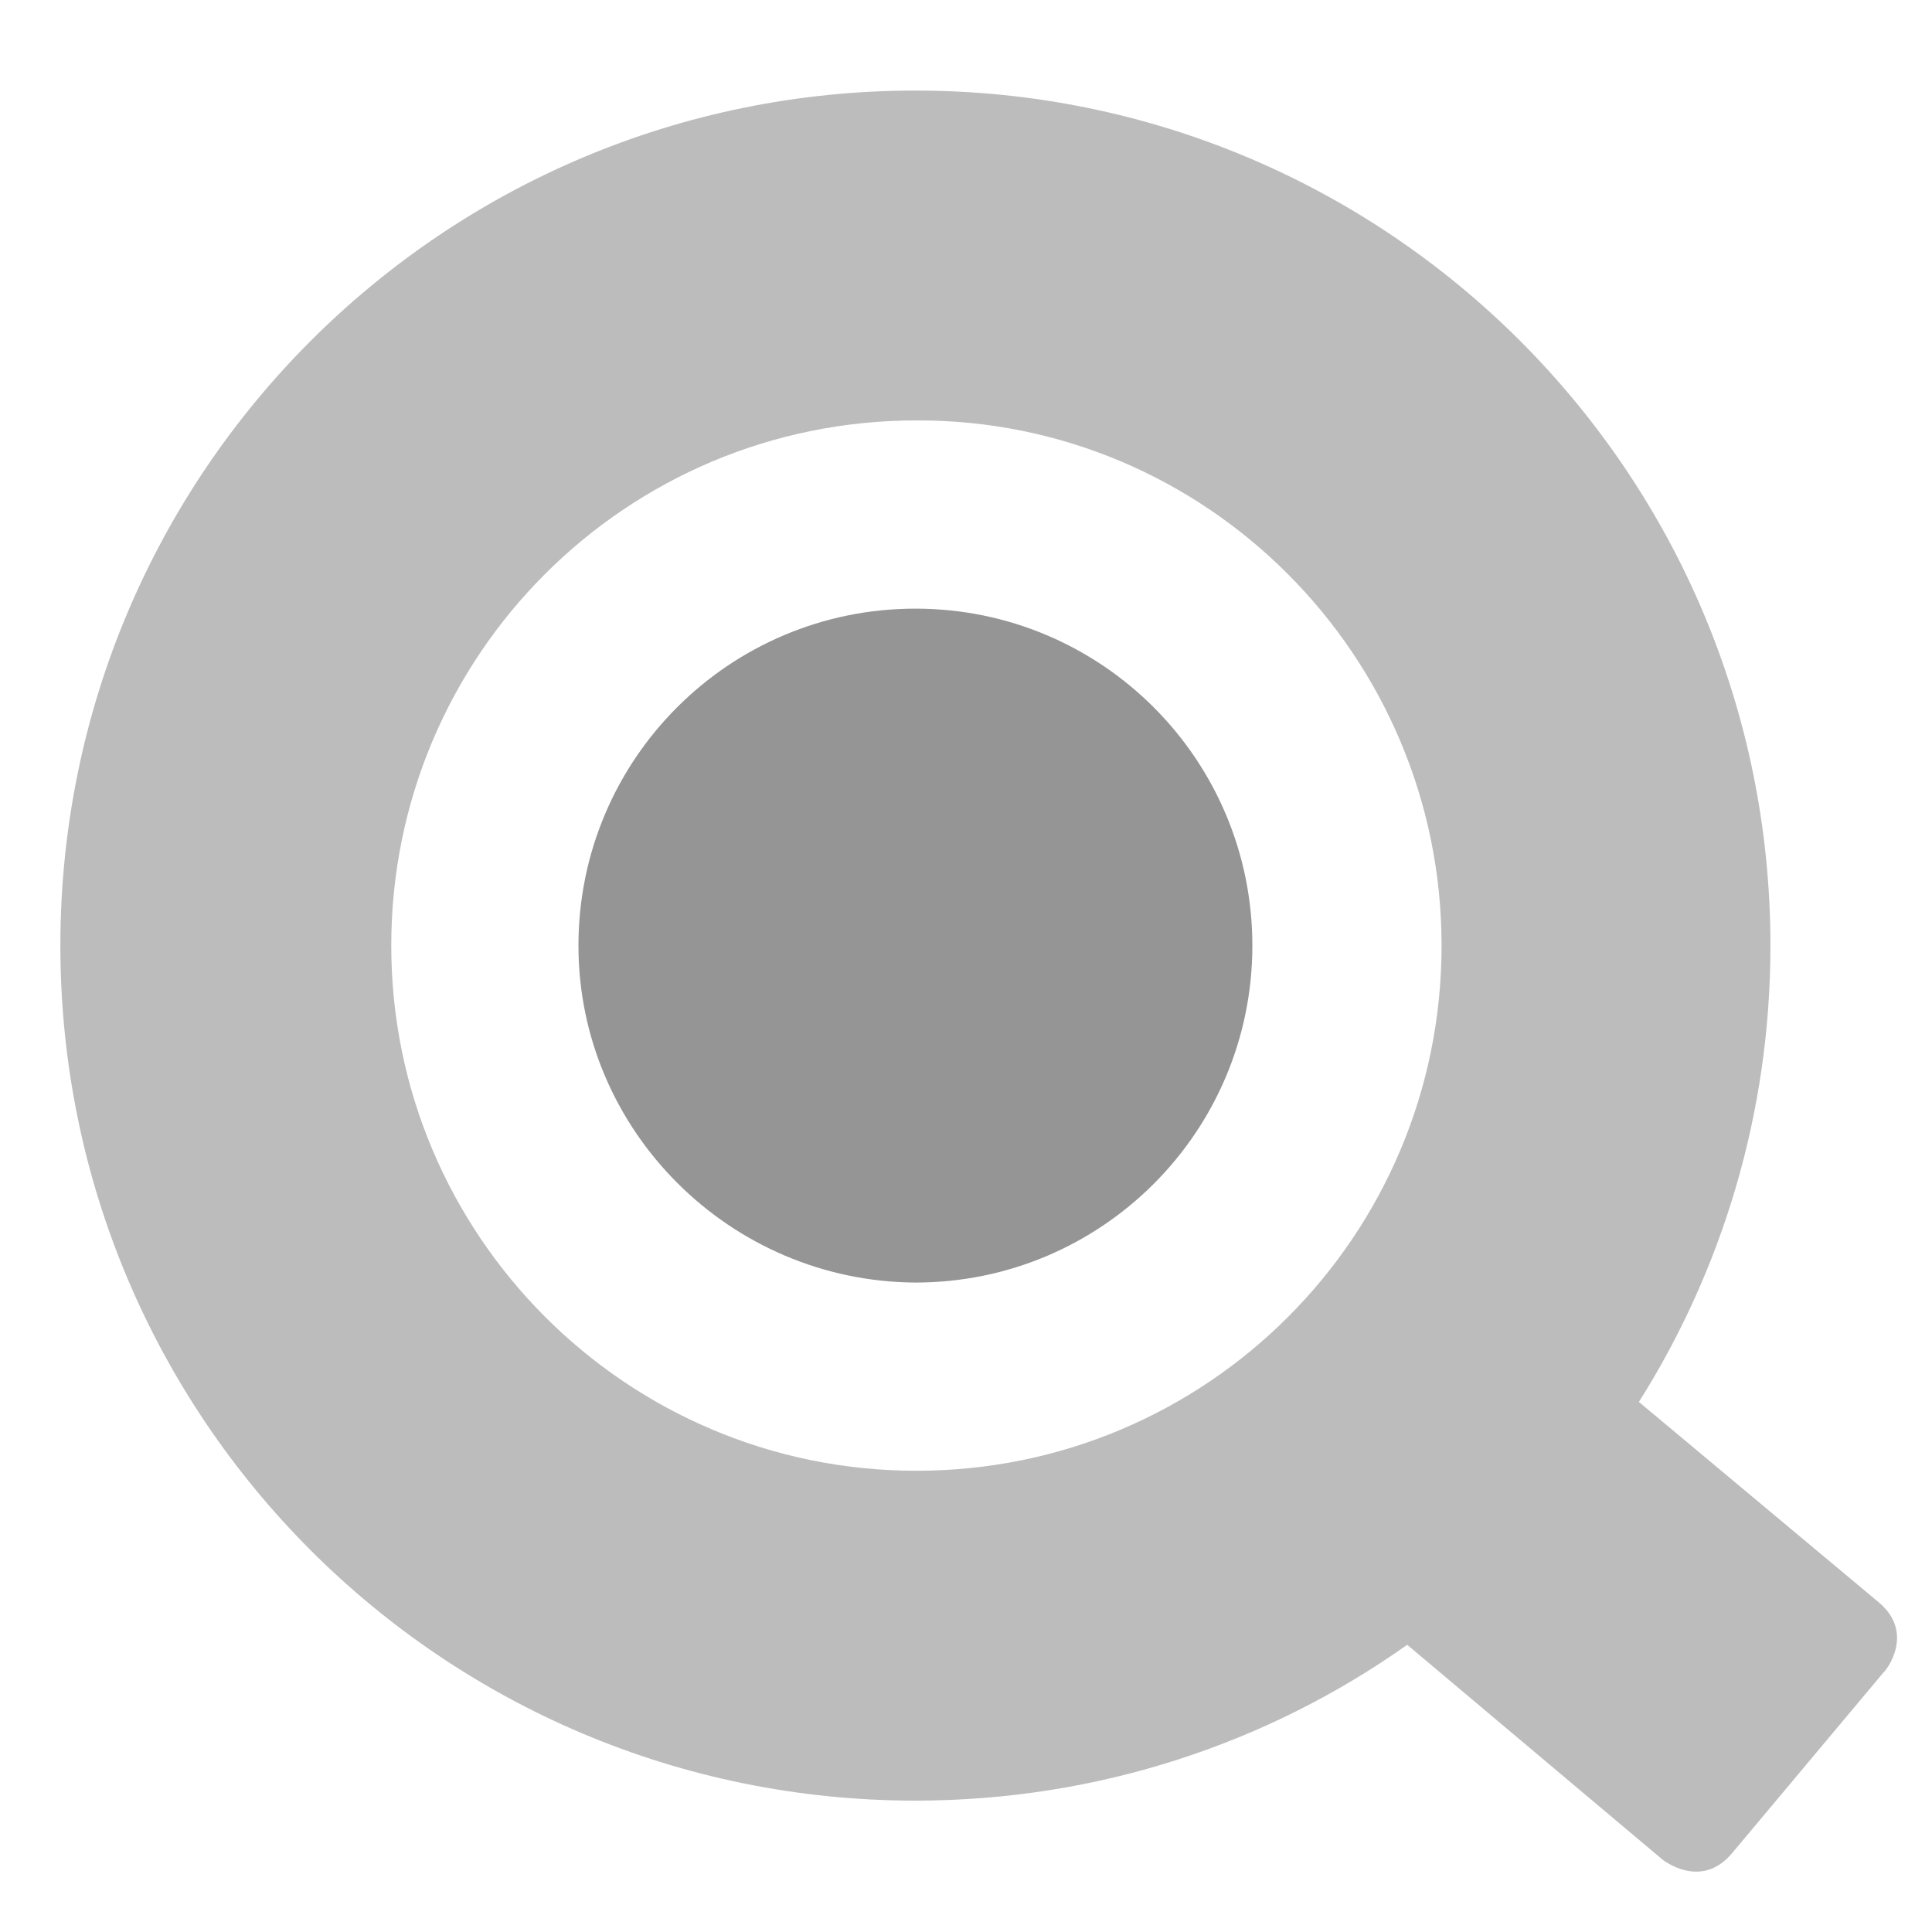 <svg xmlns="http://www.w3.org/2000/svg" width="64" height="64" viewBox="0 0 64 64" fill="none"><path d="M47.754 31.324C47.754 40.944 39.978 48.721 30.358 48.721C20.738 48.721 12.961 40.911 12.961 31.324C12.961 21.704 20.738 13.927 30.358 13.927C39.944 13.894 47.754 21.704 47.754 31.324ZM62.235 53.078L54.291 46.441C57.039 42.084 58.648 36.888 58.648 31.324C58.648 15.67 45.978 3 30.324 3C14.671 3 2 15.67 2 31.324C2 46.978 14.671 59.648 30.324 59.648C36.391 59.648 42.023 57.738 46.615 54.486L55.062 61.593C55.062 61.593 56.336 62.632 57.375 61.391L62.403 55.391C62.436 55.391 63.475 54.118 62.235 53.078Z" fill="#BDBCBC"></path><path d="M19.162 31.324C19.162 25.156 24.156 20.162 30.324 20.162C36.491 20.162 41.486 25.156 41.486 31.324C41.486 37.492 36.491 42.486 30.324 42.486C24.19 42.453 19.162 37.458 19.162 31.324Z" fill="#959595"></path></svg>